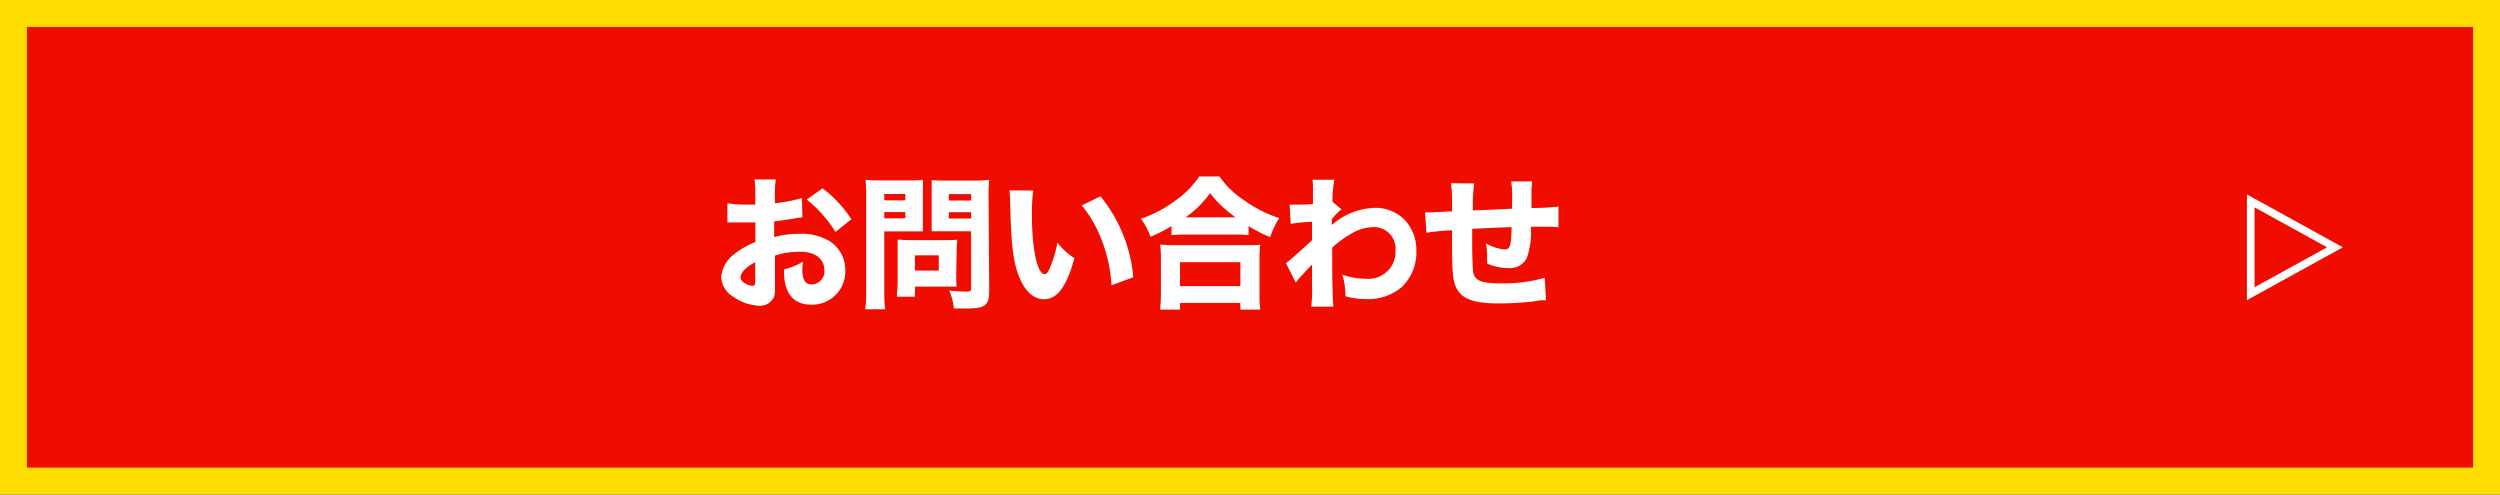 <svg xmlns="http://www.w3.org/2000/svg" viewBox="0 0 278 55"><rect x="0" y="0" width="278" height="55" fill="#333333" stroke="none"/><defs><style>.cls-1{fill:#f10c00;stroke:#fd0;stroke-width:3px;}.cls-1,.cls-3{stroke-miterlimit:10;}.cls-2{fill:#fff;}.cls-3{fill:none;stroke:#fff;stroke-width:0.85px;}</style></defs><g id="レイヤー_2" data-name="レイヤー 2"><g id="レイヤー_1-2" data-name="レイヤー 1"><rect class="cls-1" x="1.5" y="1.5" width="275" height="52"/><path class="cls-2" d="M89.23,24.17a9.11,9.11,0,0,0-1.14.17c-.8.13-1.23.19-2,.27v1.75A10.54,10.54,0,0,1,88.94,26a6,6,0,0,1,3.4.87A3.84,3.84,0,0,1,94,30.06a3.7,3.7,0,0,1-3.81,3.82c-1.93,0-3-1.28-3-3.58a2.38,2.38,0,0,1,0-.34,8.24,8.24,0,0,0,2.11-.86,5.1,5.1,0,0,0-.08.88c0,1.15.32,1.65,1.06,1.65a1.44,1.44,0,0,0,1.39-1.57c0-1.27-1-2.07-2.72-2.07a9.17,9.17,0,0,0-2.77.43v3c0,1.2,0,1.54-.27,1.86A1.71,1.71,0,0,1,84.4,34,5.33,5.33,0,0,1,81.55,33a2.68,2.68,0,0,1-1.35-2.21,3.62,3.62,0,0,1,1.43-2.52A8.71,8.71,0,0,1,84,26.92V24.73l-1.44,0-1,0h-.67l0-2.13a10.31,10.31,0,0,0,2,.15l.78,0a1.24,1.24,0,0,0,.32,0v-.79a12.47,12.47,0,0,0-.09-2h2.37a11.14,11.14,0,0,0-.1,1.86v.78a18.06,18.06,0,0,0,3-.57Zm-5.25,5c-1,.48-1.63,1.15-1.63,1.68a.76.76,0,0,0,.45.62,1.77,1.77,0,0,0,.88.31c.24,0,.3-.13.3-.66Zm8.92-3.38a14.06,14.06,0,0,0-3.19-3.6l1.76-1.25a13.54,13.54,0,0,1,3.2,3.44Z"/><path class="cls-2" d="M98.33,32.39a14.33,14.33,0,0,0,.1,2H96.22a15.74,15.74,0,0,0,.1-2.06V21.85A17.18,17.18,0,0,0,96.25,20a14.28,14.28,0,0,0,1.63.06H101a13,13,0,0,0,1.63-.06c0,.53,0,.87,0,1.49v2.82c0,.8,0,1.08,0,1.42-.44,0-.91,0-1.39,0H98.33Zm0-10.11h2.34v-.71H98.33Zm0,2h2.34v-.7H98.33Zm8,6.43c0,.5,0,.84.05,1.16-.4,0-.72,0-1.2,0h-3.44V33h-2c0-.5.08-1,.08-1.57V27.83c0-.46,0-.83,0-1.18.37,0,.72.05,1.23.05h4.11c.55,0,.92,0,1.27-.05,0,.33-.05.67-.05,1.17Zm-4.59-.62h2.65V28.39h-2.65ZM110,32.3c0,1.66-.43,2-2.48,2-.22,0-.38,0-1.45,0a6.76,6.76,0,0,0-.52-2,17.19,17.19,0,0,0,1.92.13c.44,0,.52-.07.52-.39V25.72h-3c-.5,0-1,0-1.39,0,0-.4,0-.69,0-1.42V21.51c0-.59,0-1,0-1.49a14,14,0,0,0,1.63.06h3.25A14.26,14.26,0,0,0,110,20a17.08,17.08,0,0,0-.07,1.79Zm-4.49-10h2.48v-.71h-2.48Zm0,2h2.48v-.7h-2.48Z"/><path class="cls-2" d="M114.89,21.19a19.76,19.76,0,0,0-.14,2.64c0,3.83.59,6.66,1.41,6.66.21,0,.4-.23.57-.66a12.92,12.92,0,0,0,.85-2.85,7.88,7.88,0,0,0,1.89,1.73c-.85,3.14-1.89,4.56-3.36,4.56-1.17,0-2.11-.84-2.79-2.51s-.88-3.66-1-8.51a8.79,8.79,0,0,0-.07-1.08Zm7.48.64a16.42,16.42,0,0,1,3.65,9l-2.42.89a16.23,16.23,0,0,0-1-4.78,14,14,0,0,0-2.3-4.1Z"/><path class="cls-2" d="M130.28,25.14a16.16,16.16,0,0,1-2.35,1.19,7.2,7.2,0,0,0-1.06-2,14.2,14.2,0,0,0,3.91-2.08,10.16,10.16,0,0,0,2.58-2.63h2.24a9.94,9.94,0,0,0,2.72,2.63,14.17,14.17,0,0,0,3.92,2,10.55,10.55,0,0,0-1,2.12,16.81,16.81,0,0,1-2.4-1.22v1a12,12,0,0,0-1.47-.06h-5.66a12.77,12.77,0,0,0-1.44.06ZM129,34.43a14.37,14.37,0,0,0,.09-1.73V28.82a10.62,10.62,0,0,0-.08-1.61c.37,0,.79.05,1.46.05h8.21c.67,0,1.07,0,1.46-.05a10.25,10.25,0,0,0-.08,1.61v3.89a10.6,10.6,0,0,0,.09,1.72h-2.22v-.74h-6.71v.74Zm2.22-2.61h6.71V29.16h-6.71Zm6.18-7.65a13.86,13.86,0,0,1-2.85-2.69,11,11,0,0,1-2.72,2.69Z"/><path class="cls-2" d="M143,29.26c.37-.26.9-.72,2.9-2.55,0-.48,0-.56,0-2.05a20.46,20.46,0,0,0-2.37.23l-.12-2.13H144c.43,0,1.22,0,2-.08,0-.38,0-.54,0-1.21,0-.21,0-.42,0-.61v-.13c0-.26,0-.38-.05-.74l2.43,0a12.54,12.54,0,0,0-.21,2.45l1,.83a6.42,6.42,0,0,0-1.07,1.12.47.47,0,0,0,0,.15v.3a1.28,1.28,0,0,1,0,.18A7.53,7.53,0,0,1,153,23.11a4.55,4.55,0,0,1,3.19,1.33,4.9,4.9,0,0,1,1.31,3.49,5.34,5.34,0,0,1-1.63,4,5.78,5.78,0,0,1-3.94,1.33,8.11,8.11,0,0,1-2.32-.32,7.58,7.58,0,0,0-.35-2.4A8,8,0,0,0,152,31a3,3,0,0,0,3.18-3.17,2.39,2.39,0,0,0-2.56-2.57,4.94,4.94,0,0,0-2.56.85,9.92,9.92,0,0,0-1.92,1.44v1.55c0,2.13.06,4.22.13,5h-2.47a14.91,14.91,0,0,0,.1-2.47v-1.3c0-.46,0-.73,0-.92l-1.15,1.23a9.72,9.72,0,0,0-.66.78Z"/><path class="cls-2" d="M163.93,20.4a18.26,18.26,0,0,0-.14,3l4.35-.19c0-.3,0-.53,0-.59a12.07,12.07,0,0,0-.1-2.45h2.34a9.41,9.41,0,0,0-.08,1.23v1.73a27.33,27.33,0,0,0,3-.16l0,2.31a11.33,11.33,0,0,0-1.3-.07l-1.76,0a8.93,8.93,0,0,1-.47,3.51,2.12,2.12,0,0,1-2.09,1.09,6,6,0,0,1-2.31-.5v-.7a8.75,8.75,0,0,0-.13-1.55,5.21,5.21,0,0,0,2.09.68c.59,0,.73-.44.76-2.48-1.5.05-3,.11-4.38.19V27.4c0,.93.05,2.32.08,2.69.14,1.12.81,1.42,3.2,1.42a16.41,16.41,0,0,0,4.78-.62l.15,2.5c-.61,0-.61,0-1.46.14a36.3,36.3,0,0,1-3.81.21c-3,0-4.32-.58-4.85-2.08-.27-.77-.33-1.75-.33-4.72V25.61a25.33,25.33,0,0,0-2.85.27l-.15-2.26.52,0,2.48-.12v-.68a17.47,17.47,0,0,0-.12-2.45Z"/><polygon class="cls-3" points="259.65 27.5 250.28 22.34 250.28 32.66 259.65 27.5"/></g></g></svg>